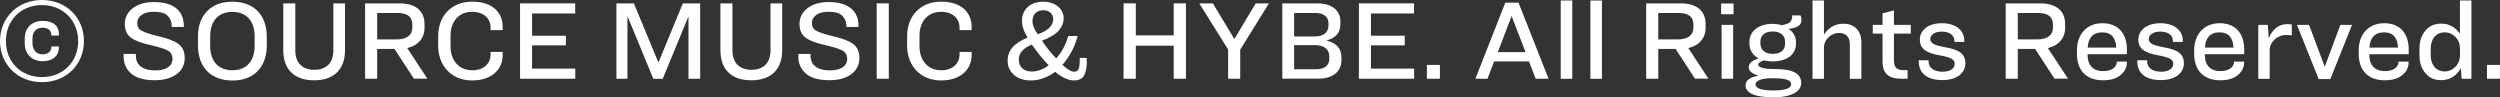 <?xml version="1.0" encoding="UTF-8"?><svg id="_レイヤー_2" xmlns="http://www.w3.org/2000/svg" viewBox="0 0 363.95 14.16"><rect x="0" y="0" width="363.95" height="14.16" fill="#333333" stroke="none"/><defs><style>.cls-1{fill:#fff;stroke-width:0px;}</style></defs><g id="_レイヤー_3"><path class="cls-1" d="M6.11,0c3.56,0,6.11,2.6,6.11,5.98s-2.55,5.98-6.11,5.98S0,9.35,0,5.98,2.55,0,6.11,0ZM6.11.74C2.98.74.86,3.01.86,5.98s2.12,5.24,5.25,5.24,5.27-2.29,5.27-5.24S9.22.74,6.11.74ZM8.57,4.97v.2h-1.1v-.12c0-.54-.41-1.02-1.27-1.02-1.01,0-1.47.69-1.47,1.6v.68c0,.87.48,1.6,1.47,1.6.86,0,1.27-.48,1.27-1.02v-.13h1.1v.21c0,1.07-.79,1.94-2.37,1.94s-2.6-1.07-2.6-2.6v-.68c0-1.51.96-2.59,2.62-2.59s2.36.86,2.36,1.93Z"/><path class="cls-1" d="M26.77,3.62v.3h-1.78v-.25c0-.51-.2-.97-.58-1.37-.4-.4-1.07-.59-2.03-.59-1.5,0-2.4.67-2.4,1.65,0,.53.22.91.64,1.12.43.23,1.17.48,2.22.74,1.46.33,2.52.72,3.13,1.17.61.45.92,1.14.92,2.06,0,2.06-1.81,3.23-4.35,3.23-1.56,0-2.7-.33-3.44-.97-.74-.64-1.1-1.47-1.1-2.47v-.39h1.78v.28c0,1.27.91,2.12,2.83,2.12,1.51,0,2.5-.59,2.5-1.66,0-.56-.22-.95-.63-1.2-.41-.25-1.2-.49-2.34-.77-1.4-.3-2.41-.66-3.03-1.1-.63-.44-.94-1.12-.94-2.04s.39-1.7,1.17-2.29c.77-.59,1.79-.89,3.1-.89,3.02,0,4.31,1.48,4.31,3.34Z"/><path class="cls-1" d="M38.84,5.39v1.19c0,3.24-1.91,5.14-5.01,5.14s-5.01-1.89-5.01-5.14v-1.19c0-1.63.44-2.88,1.35-3.79.91-.91,2.13-1.35,3.66-1.35,3.1,0,5.01,1.89,5.01,5.14ZM30.6,5.29v1.38c0,2.26,1.2,3.56,3.23,3.56s3.24-1.3,3.24-3.56v-1.38c0-2.26-1.22-3.56-3.24-3.56s-3.23,1.3-3.23,3.56Z"/><path class="cls-1" d="M41.23.49h1.76v6.84c0,1.84,1.04,2.83,2.77,2.83s2.77-.99,2.77-2.83V.49h1.7v6.82c0,2.78-1.61,4.38-4.51,4.38s-4.48-1.6-4.48-4.38V.49Z"/><path class="cls-1" d="M54.91,7.13v4.33h-1.76V.49h5.01c2.44,0,3.64,1.17,3.64,3.01v.58c0,1.45-.94,2.57-2.52,2.91l2.93,4.46h-1.96l-2.82-4.33h-2.52ZM54.91,1.89v3.85h2.83c1.5,0,2.29-.66,2.29-1.71v-.44c0-1.1-.66-1.7-2.17-1.7h-2.95Z"/><path class="cls-1" d="M73.18,3.9v.49h-1.76v-.4c0-1.17-.89-2.27-2.67-2.27-2.04,0-3.16,1.5-3.16,3.48v1.55c0,1.93,1.12,3.48,3.16,3.48,1.78,0,2.67-1.1,2.67-2.27v-.4h1.76v.49c0,1.91-1.45,3.66-4.45,3.66s-4.94-2.13-4.94-5.06v-1.35c0-2.93,1.86-5.06,4.97-5.06s4.42,1.75,4.42,3.66Z"/><path class="cls-1" d="M75.72.49h8.02v1.47h-6.28v3.24h4.92v1.4h-4.92v3.39h6.29v1.47h-8.04V.49Z"/><path class="cls-1" d="M89.74.49h2.54l3.56,8.58h.03l3.54-8.58h2.52v10.97h-1.7V2.45h-.03l-3.72,9.02h-1.37l-3.72-9.02h-.05v9.01h-1.6V.49Z"/><path class="cls-1" d="M104.87.49h1.76v6.84c0,1.84,1.04,2.83,2.77,2.83s2.77-.99,2.77-2.83V.49h1.7v6.82c0,2.78-1.61,4.38-4.51,4.38s-4.48-1.6-4.48-4.38V.49Z"/><path class="cls-1" d="M124.99,3.62v.3h-1.78v-.25c0-.51-.2-.97-.58-1.37-.4-.4-1.07-.59-2.03-.59-1.5,0-2.4.67-2.4,1.65,0,.53.22.91.64,1.12.43.23,1.17.48,2.22.74,1.46.33,2.52.72,3.13,1.17.61.45.92,1.14.92,2.06,0,2.06-1.81,3.23-4.35,3.23-1.56,0-2.7-.33-3.44-.97-.74-.64-1.1-1.47-1.1-2.47v-.39h1.78v.28c0,1.27.91,2.12,2.83,2.12,1.51,0,2.5-.59,2.5-1.66,0-.56-.22-.95-.63-1.2-.41-.25-1.2-.49-2.34-.77-1.4-.3-2.41-.66-3.03-1.1-.63-.44-.94-1.12-.94-2.04s.39-1.7,1.17-2.29c.77-.59,1.79-.89,3.1-.89,3.02,0,4.31,1.48,4.31,3.34Z"/><path class="cls-1" d="M127.63.49h1.76v10.97h-1.76V.49Z"/><path class="cls-1" d="M141.45,3.9v.49h-1.76v-.4c0-1.17-.89-2.27-2.67-2.27-2.04,0-3.16,1.5-3.16,3.48v1.55c0,1.93,1.12,3.48,3.16,3.48,1.78,0,2.67-1.1,2.67-2.27v-.4h1.76v.49c0,1.91-1.45,3.66-4.45,3.66s-4.94-2.13-4.94-5.06v-1.35c0-2.93,1.86-5.06,4.97-5.06s4.42,1.75,4.42,3.66Z"/><path class="cls-1" d="M158.22,8.99c0,.74-.12,1.38-.36,1.91-.25.54-.76.81-1.53.81s-1.68-.4-2.72-1.25c-1.17.84-2.36,1.25-3.52,1.25-1.07,0-1.89-.28-2.49-.82-.61-.54-.91-1.24-.91-2.04,0-1.45.82-2.52,2.91-3.38-.54-.87-.82-1.65-.82-2.49,0-1.48,1.12-2.73,3.06-2.73s3.01,1.15,3.01,2.42c0,.59-.21,1.17-.66,1.71-.44.56-1.29,1.07-2.49,1.55.64.97,1.34,1.83,2.06,2.57.81-.87,1.42-2.07,1.76-3.26h1.37c-.46,1.71-1.22,3.03-2.22,4.2.71.67,1.29,1,1.7,1,.61,0,.82-.46.82-1.66v-.35h1.02v.56ZM150.2,10.41c.86,0,1.73-.33,2.47-.91-.87-.87-1.66-1.89-2.45-3.01-1.3.54-1.91,1.25-1.91,2.17,0,1.19.85,1.75,1.89,1.75ZM151.11,4.99c1.76-.66,2.22-1.45,2.22-2.22,0-.58-.41-1.28-1.47-1.28-1.12,0-1.55.81-1.55,1.55,0,.64.26,1.28.79,1.96Z"/><path class="cls-1" d="M163.57.49h1.78v4.66h5.52V.49h1.78v10.97h-1.78v-4.81h-5.52v4.81h-1.78V.49Z"/><path class="cls-1" d="M174.58.49h1.99l3.13,5.2,3.1-5.2h1.93l-4.18,6.74v4.23h-1.76v-4.25l-4.2-6.72Z"/><path class="cls-1" d="M186.67.49h5.06c2.24,0,3.41,1.07,3.41,2.67v.31c0,1.32-.72,2.06-1.96,2.4v.05c1.33.33,2.11,1.12,2.11,2.44v.39c0,1.65-1.22,2.7-3.39,2.7h-5.22V.49ZM188.4,1.88v3.43h3.01c1.3,0,1.99-.63,1.99-1.61v-.33c0-.92-.69-1.48-1.89-1.48h-3.11ZM188.4,6.57v3.51h3.21c1.27,0,1.91-.59,1.91-1.51v-.35c0-1-.71-1.65-2.09-1.65h-3.03Z"/><path class="cls-1" d="M197.84.49h8.02v1.47h-6.28v3.24h4.92v1.4h-4.92v3.39h6.29v1.47h-8.04V.49Z"/><path class="cls-1" d="M207.73,9.45h1.89v2.01h-1.89v-2.01Z"/><path class="cls-1" d="M223.56,11.46l-.97-2.52h-5.07l-.97,2.52h-1.76l4.35-11.07h1.93l4.37,11.07h-1.86ZM220.04,2.39l-1.99,5.2h4.04l-2.01-5.2h-.03Z"/><path class="cls-1" d="M227.21.07h1.68v11.4h-1.68V.07Z"/><path class="cls-1" d="M231.53.07h1.68v11.4h-1.68V.07Z"/><path class="cls-1" d="M241.41,7.13v4.33h-1.76V.49h5.01c2.44,0,3.64,1.17,3.64,3.01v.58c0,1.45-.94,2.57-2.52,2.91l2.93,4.46h-1.96l-2.82-4.33h-2.52ZM241.41,1.89v3.85h2.83c1.5,0,2.29-.66,2.29-1.71v-.44c0-1.1-.66-1.7-2.17-1.7h-2.95Z"/><path class="cls-1" d="M250.56.51h1.81v1.56h-1.81V.51ZM250.63,3.62h1.68v7.84h-1.68V3.62Z"/><path class="cls-1" d="M258.12,14.16c-2.7,0-4-.63-4-1.73,0-.72.59-1.19,1.83-1.4v-.03c-.81-.26-1.37-.61-1.37-1.22s.56-.97,1.43-1.29c-.86-.44-1.33-1.22-1.33-2.19v-.21c0-1.58,1.38-2.62,3.38-2.62.48,0,.92.07,1.3.2.68-.12,1.1-.28,1.29-.51s.26-.54.26-.92h1.22c.08.21.13.43.13.64,0,.81-.64,1.19-1.89,1.33.67.46,1.09,1.02,1.09,1.96v.18c0,1.56-1.29,2.59-3.39,2.59-.46,0-.89-.07-1.27-.15-.66.2-.84.43-.84.63,0,.41.94.63,2.21.63h.28c2.75,0,3.77.77,3.77,2.03s-1.45,2.09-4.09,2.09ZM260.76,12.25c0-.58-.81-.86-2.58-.86h-.25c-1.58,0-2.36.38-2.36.91s.81.87,2.59.87,2.6-.33,2.6-.92ZM259.87,6.37v-.31c0-.87-.63-1.48-1.79-1.48s-1.8.59-1.8,1.47v.31c0,.87.61,1.48,1.8,1.48s1.79-.59,1.79-1.47Z"/><path class="cls-1" d="M263.87.07h1.66v4.96c.67-.97,1.55-1.58,2.85-1.58,1.6,0,2.6,1.05,2.6,2.7v5.32h-1.68v-5.06c0-.97-.55-1.61-1.55-1.61-1.29,0-2.22,1.07-2.22,2.06v4.61h-1.66V.07Z"/><path class="cls-1" d="M272.64,3.62h1.42v-1.68l1.66-.43v2.11h2.45v1.27h-2.45v3.79c0,1.17.36,1.53,1.48,1.53h.51v1.25h-.92c-1.86,0-2.73-.77-2.73-2.5v-4.07h-1.42v-1.27Z"/><path class="cls-1" d="M279.33,9.02v-.25h1.43v.16c0,.87.66,1.51,2.04,1.51,1.12,0,1.76-.46,1.76-1.14,0-.61-.43-.91-2.06-1.22-2.06-.35-3.01-.97-3.01-2.31s1.18-2.39,3.21-2.39,3.26,1.04,3.26,2.54v.18h-1.43v-.1c0-.86-.66-1.4-1.86-1.4-.99,0-1.66.46-1.66,1.07s.54.91,2.06,1.19c2.11.35,3.05.96,3.05,2.35s-1.22,2.45-3.34,2.45c-2.39,0-3.44-1.15-3.44-2.67Z"/><path class="cls-1" d="M293.75,7.13v4.33h-1.76V.49h5.01c2.44,0,3.64,1.17,3.64,3.01v.58c0,1.45-.94,2.57-2.52,2.91l2.93,4.46h-1.96l-2.82-4.33h-2.52ZM293.75,1.89v3.85h2.83c1.5,0,2.29-.66,2.29-1.71v-.44c0-1.1-.66-1.7-2.17-1.7h-2.95Z"/><path class="cls-1" d="M309.63,9.08c0,.72-.3,1.33-.91,1.84-.61.51-1.46.77-2.54.77-2.6,0-3.82-1.6-3.82-3.84v-.53c0-2.26,1.37-3.94,3.71-3.94,2.45,0,3.57,1.66,3.57,3.84v.67h-5.73v.12c0,1.38.69,2.34,2.29,2.34,1.3,0,1.96-.64,1.96-1.35v-.03h1.46v.1ZM303.93,6.93h4.15c-.05-1.33-.64-2.22-2.03-2.22s-2.06.86-2.12,2.22Z"/><path class="cls-1" d="M311.15,9.02v-.25h1.43v.16c0,.87.66,1.51,2.04,1.51,1.12,0,1.76-.46,1.76-1.14,0-.61-.43-.91-2.06-1.22-2.06-.35-3.02-.97-3.02-2.31s1.19-2.39,3.21-2.39,3.26,1.04,3.26,2.54v.18h-1.43v-.1c0-.86-.66-1.4-1.86-1.4-.99,0-1.66.46-1.66,1.07s.54.91,2.06,1.19c2.11.35,3.05.96,3.05,2.35s-1.22,2.45-3.34,2.45c-2.39,0-3.44-1.15-3.44-2.67Z"/><path class="cls-1" d="M326.7,9.08c0,.72-.3,1.33-.91,1.84-.61.51-1.47.77-2.54.77-2.6,0-3.82-1.6-3.82-3.84v-.53c0-2.26,1.37-3.94,3.71-3.94,2.45,0,3.57,1.66,3.57,3.84v.67h-5.73v.12c0,1.38.69,2.34,2.29,2.34,1.3,0,1.96-.64,1.96-1.35v-.03h1.47v.1ZM321,6.93h4.15c-.05-1.33-.64-2.22-2.03-2.22s-2.06.86-2.12,2.22Z"/><path class="cls-1" d="M328.75,3.62h1.4l.13,1.93c.48-1.12,1.32-2.04,2.7-2.04.25,0,.44.03.66.05v1.61c-.21-.05-.46-.08-.74-.08-.69,0-1.29.21-1.76.66-.48.44-.72.97-.72,1.57v4.15h-1.66V3.62Z"/><path class="cls-1" d="M334.39,3.62h1.76l2.27,6.06h.03l2.26-6.06h1.7l-3.16,7.89h-1.7l-3.16-7.89Z"/><path class="cls-1" d="M350.65,9.08c0,.72-.3,1.33-.91,1.84-.61.51-1.46.77-2.54.77-2.6,0-3.82-1.6-3.82-3.84v-.53c0-2.26,1.37-3.94,3.71-3.94,2.45,0,3.57,1.66,3.57,3.84v.67h-5.73v.12c0,1.38.69,2.34,2.29,2.34,1.3,0,1.96-.64,1.96-1.35v-.03h1.46v.1ZM344.95,6.93h4.15c-.05-1.33-.64-2.22-2.03-2.22s-2.06.86-2.12,2.22Z"/><path class="cls-1" d="M358.13.07h1.66v11.4h-1.42l-.11-1.53c-.59.94-1.43,1.73-2.9,1.73-.96,0-1.71-.34-2.27-1.02-.58-.67-.86-1.53-.86-2.59v-1.02c0-1.05.3-1.93.87-2.6.58-.68,1.33-1,2.29-1,1.4,0,2.19.73,2.73,1.47V.07ZM353.86,7.07v.96c0,1.37.74,2.37,2.04,2.37.59,0,1.12-.23,1.57-.69.44-.44.66-1.04.66-1.75v-.82c0-.71-.21-1.3-.66-1.76-.44-.44-.97-.67-1.57-.67-1.3,0-2.04,1-2.04,2.37Z"/><path class="cls-1" d="M362.05,9.45h1.89v2.01h-1.89v-2.01Z"/></g></svg>